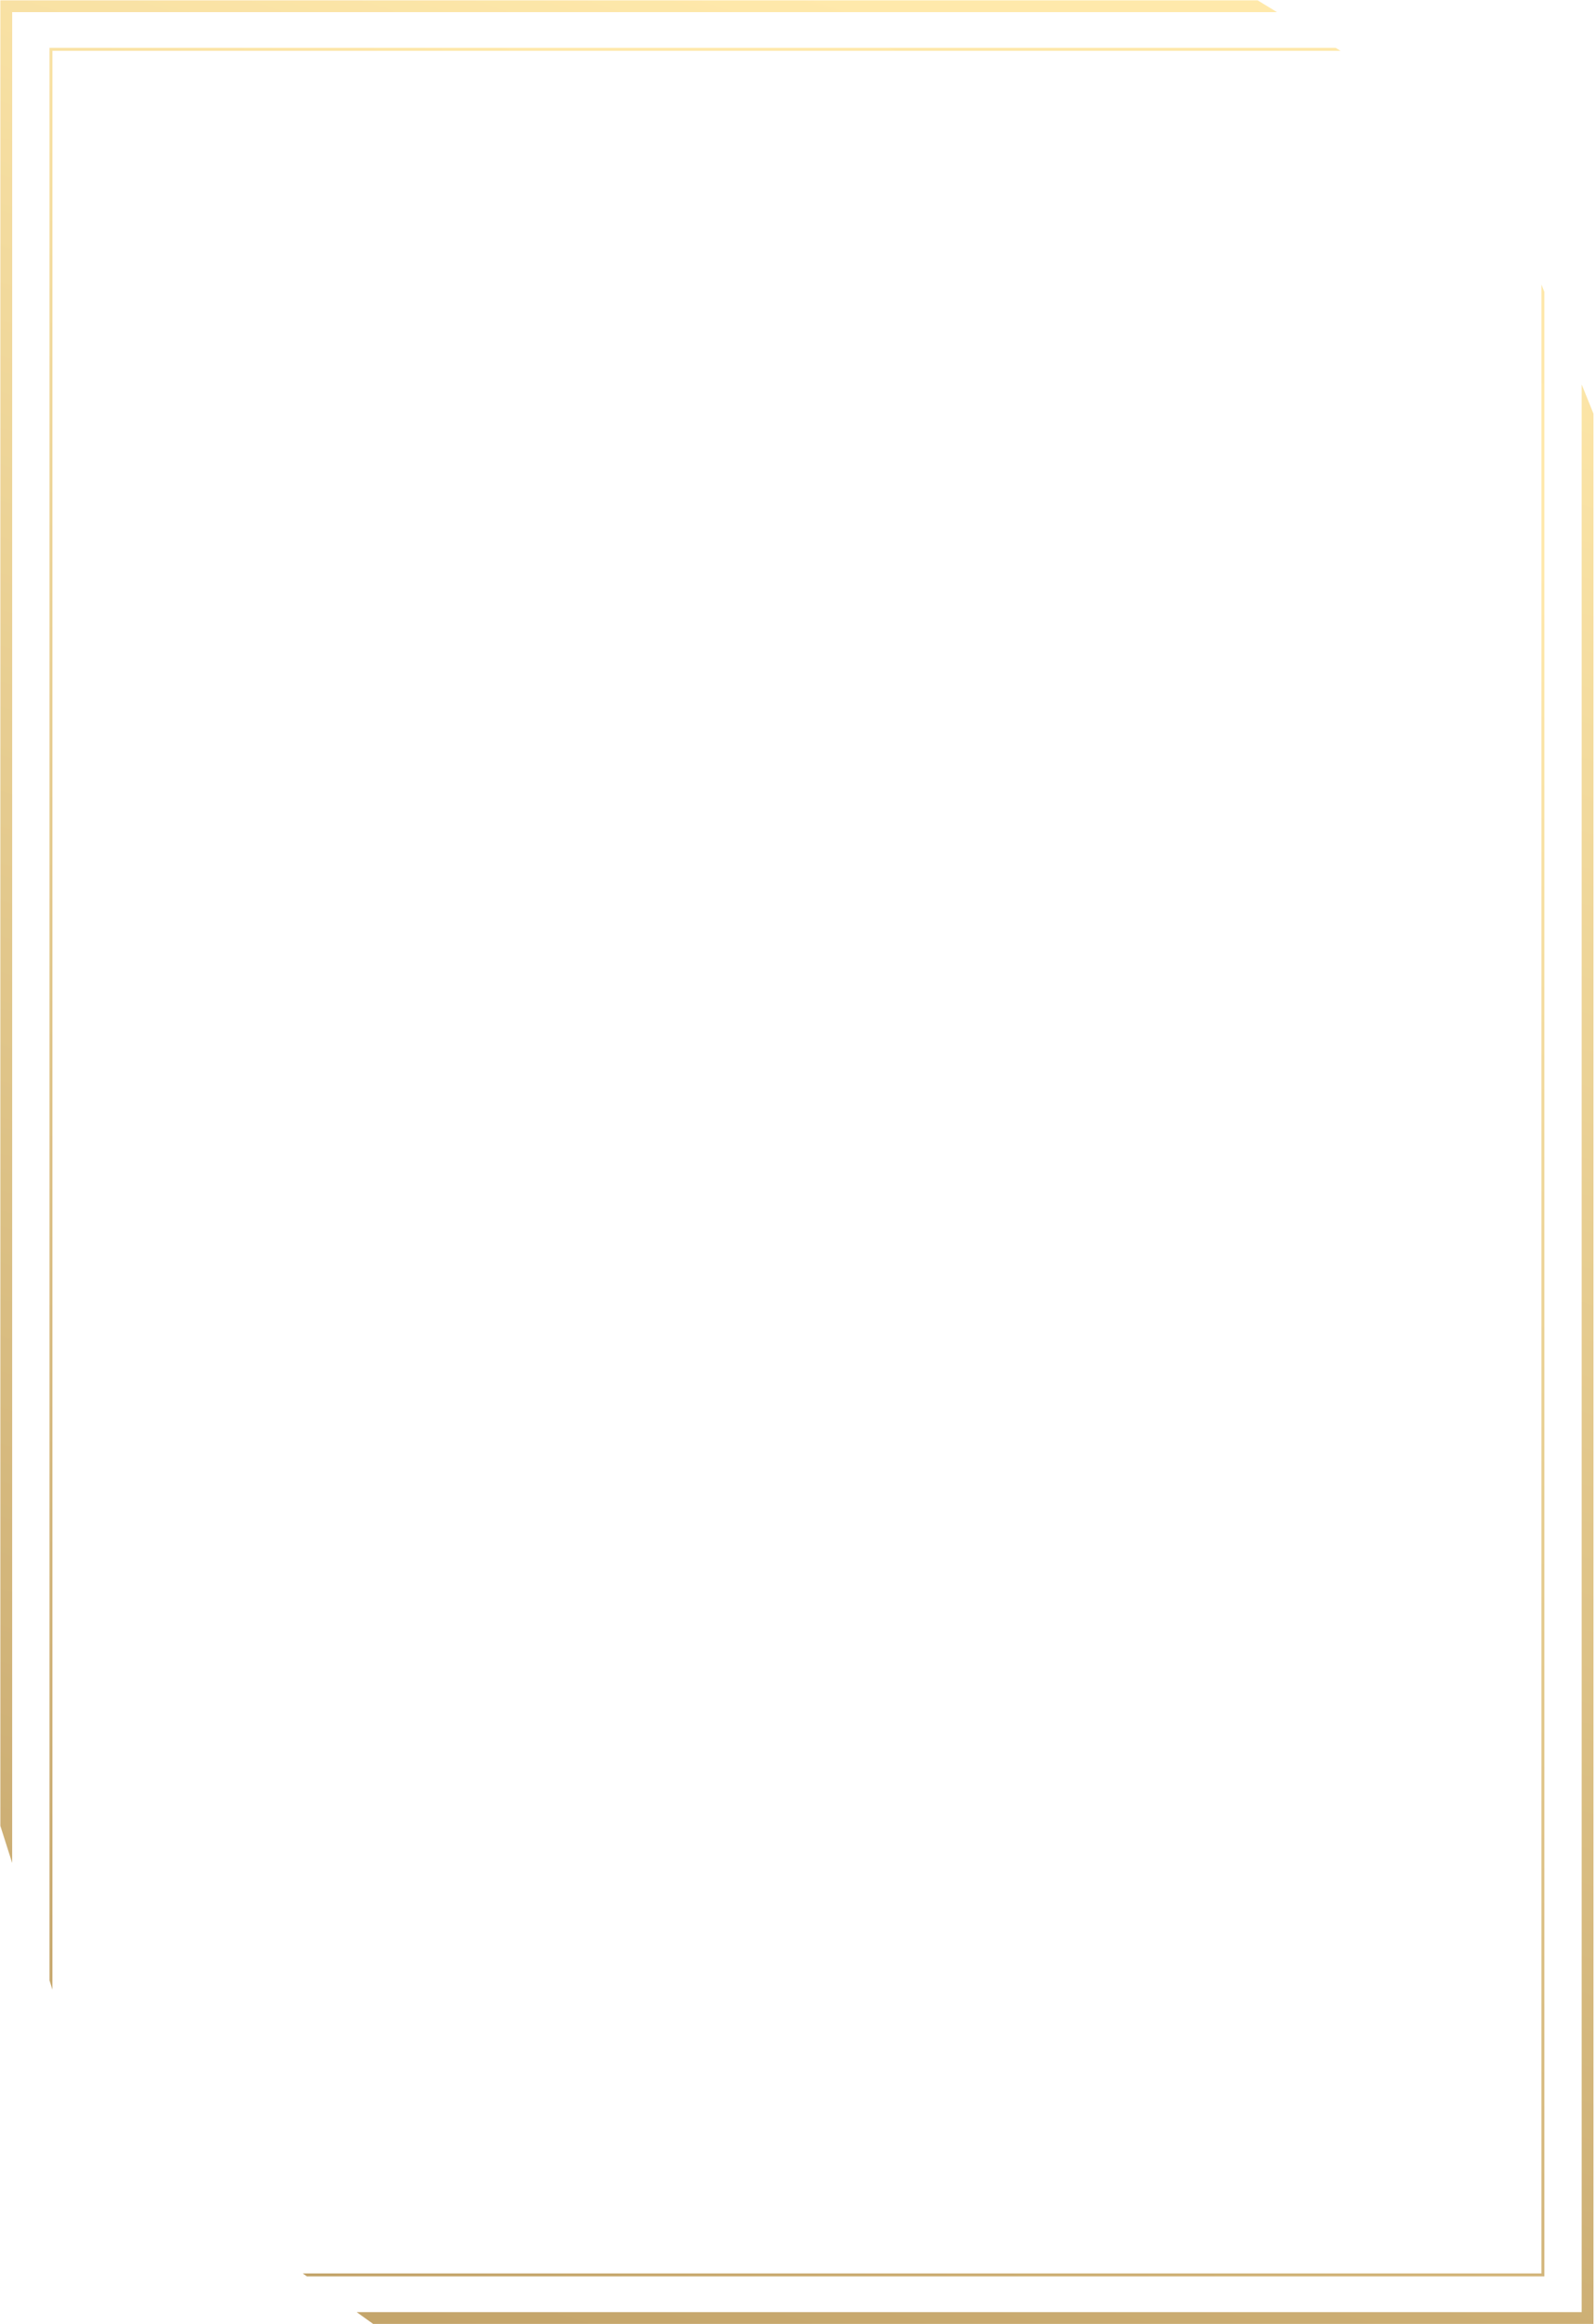 <?xml version="1.0" encoding="UTF-8"?> <svg xmlns="http://www.w3.org/2000/svg" width="540" height="786" viewBox="0 0 540 786" fill="none"><path d="M535.15 130.01V782H120.67L126.25 786H539.15V139.93L535.15 130.01ZM425.51 0.11H0.12V617.54L4.12 630.11V4.11H432.08L425.51 0.11Z" fill="url(#paint0_linear_32_4)"></path><path d="M521.53 96.23V768.92H102.43L103.82 769.92H522.53V98.71L521.53 96.23ZM451.92 16.19H16.74V669.79L17.74 672.94V17.19H453.56L451.92 16.19Z" fill="url(#paint1_linear_32_4)"></path><defs><linearGradient id="paint0_linear_32_4" x1="334.5" y1="13.5" x2="-10.5" y2="1080" gradientUnits="userSpaceOnUse"><stop stop-color="#FFE9AB"></stop><stop offset="1" stop-color="#AC8951"></stop></linearGradient><linearGradient id="paint1_linear_32_4" x1="510.388" y1="13.174" x2="-6.388" y2="1019.33" gradientUnits="userSpaceOnUse"><stop offset="0.039" stop-color="#FEE8AA"></stop><stop offset="0.135" stop-color="#FFE9AB"></stop><stop offset="1" stop-color="#AC8951"></stop></linearGradient></defs></svg> 